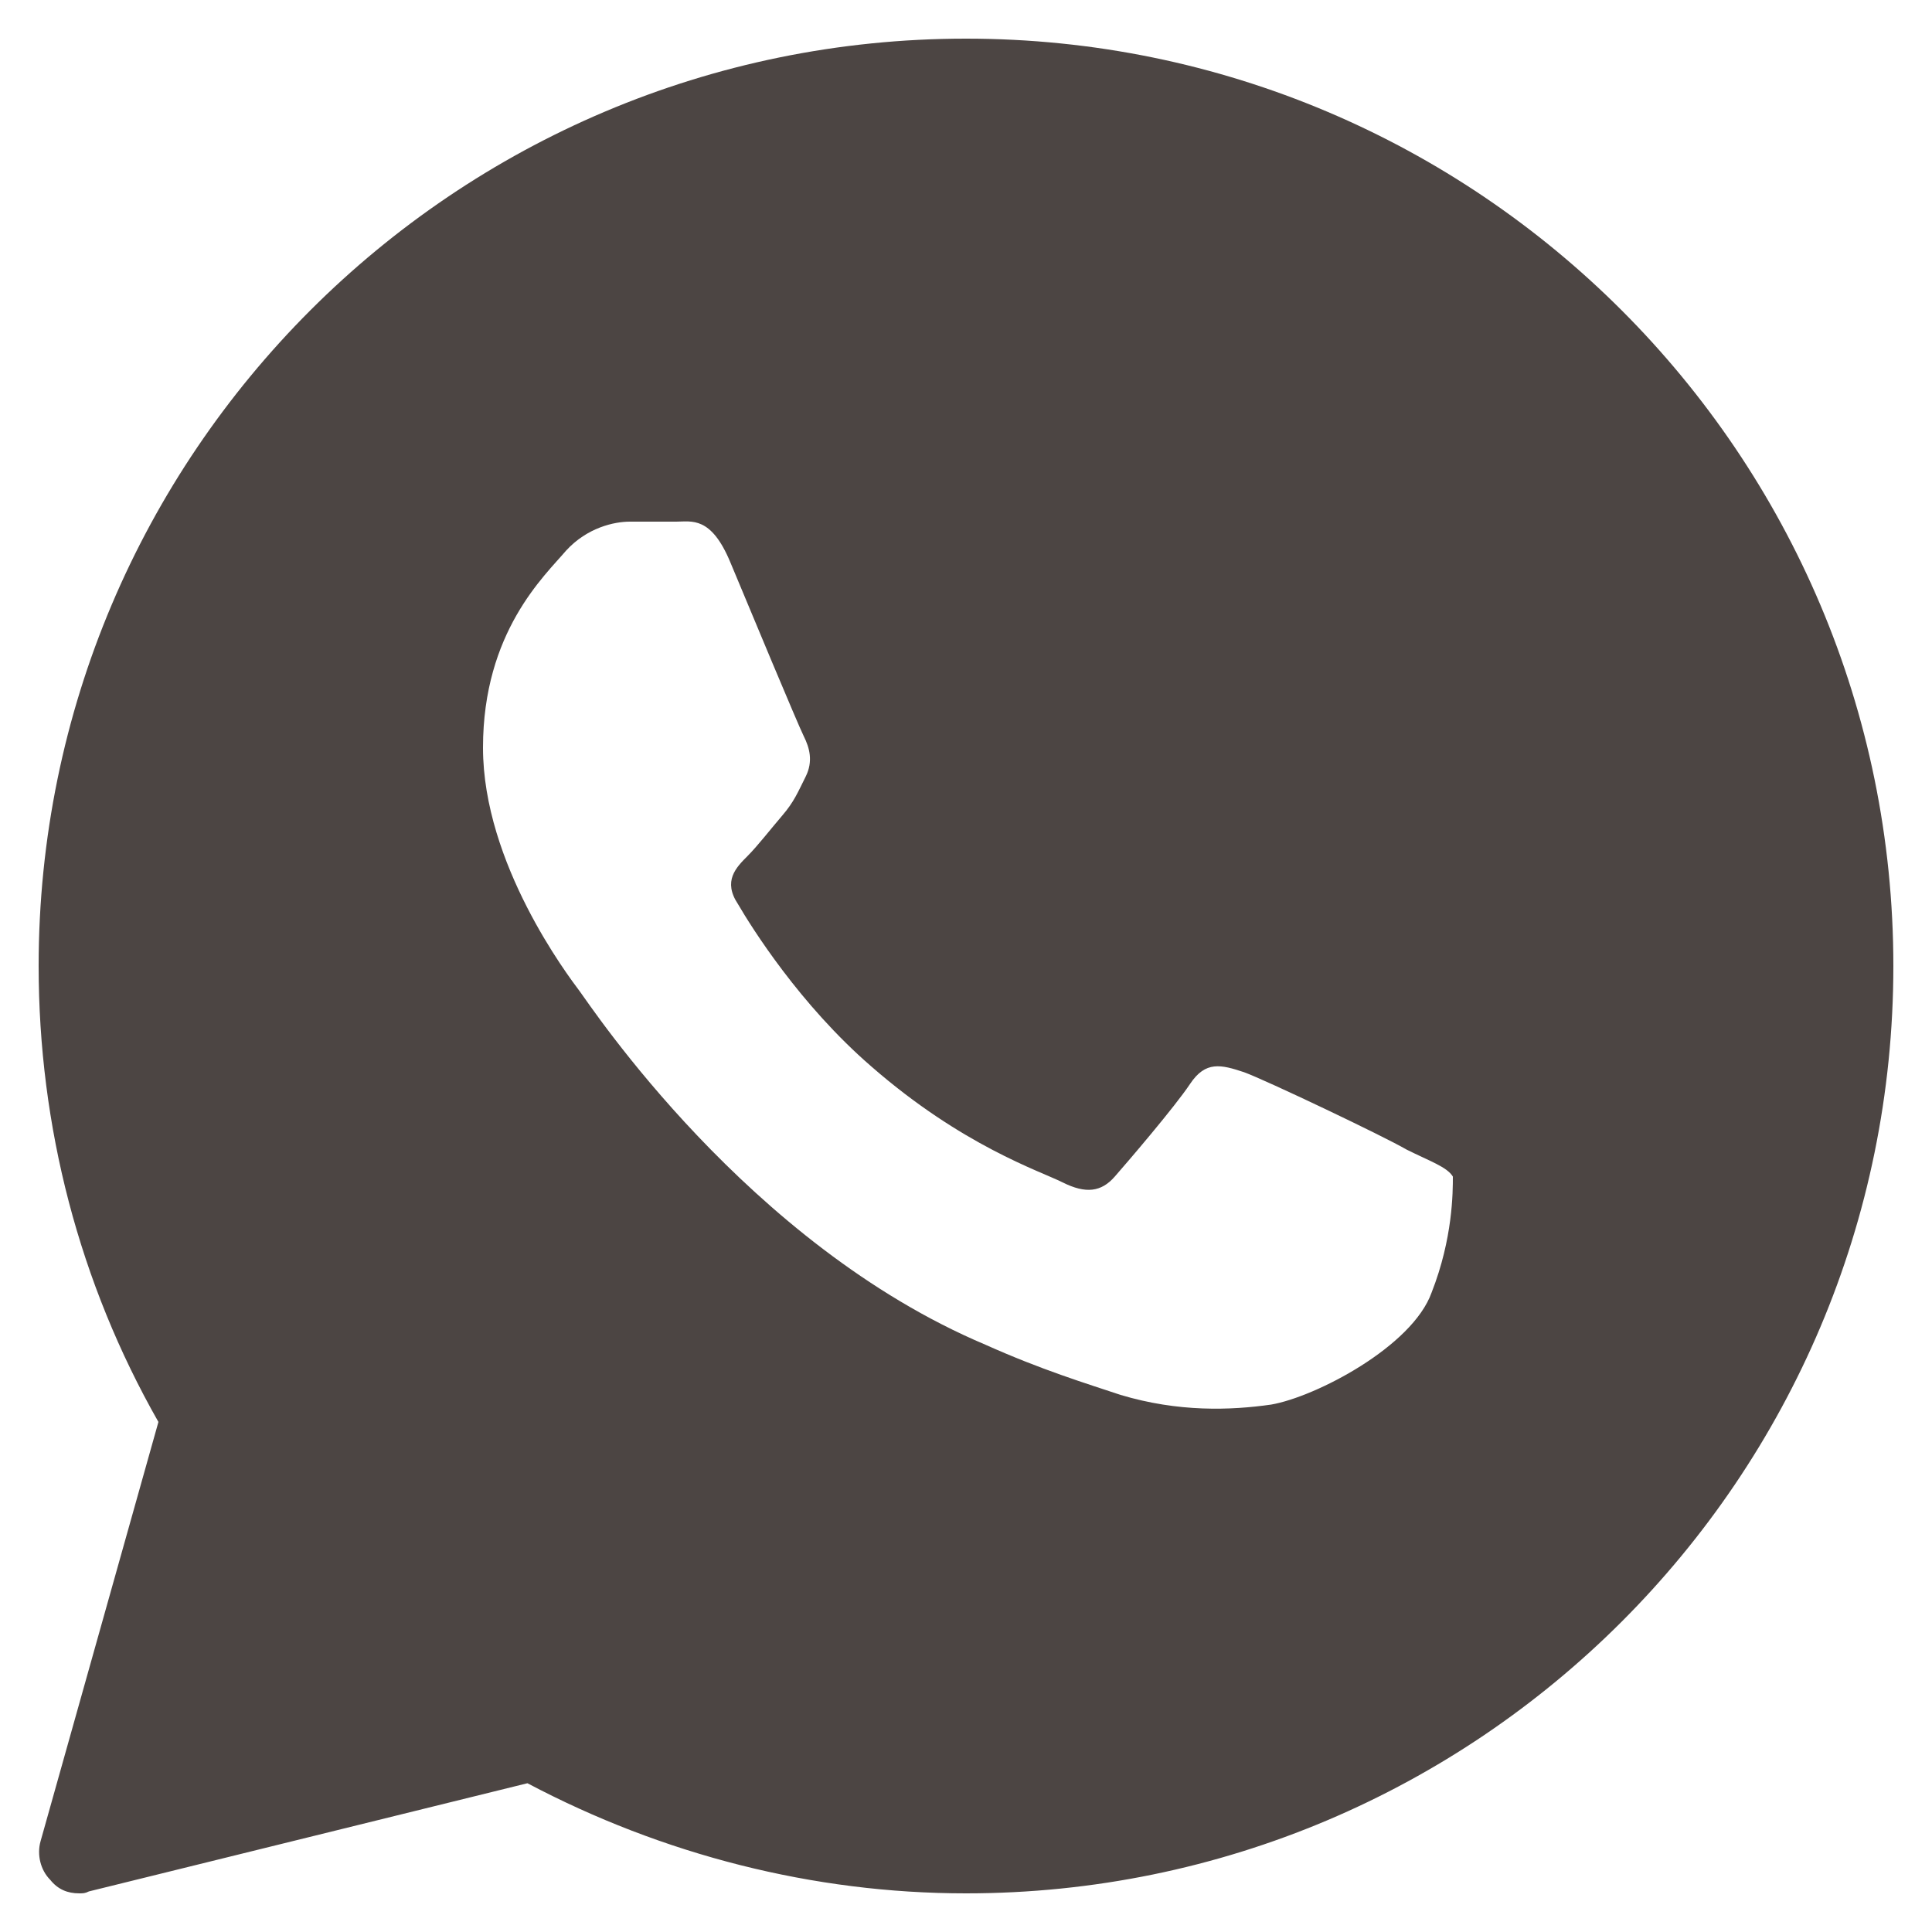 <?xml version="1.0" encoding="UTF-8"?> <svg xmlns="http://www.w3.org/2000/svg" xmlns:xlink="http://www.w3.org/1999/xlink" version="1.1" id="Слой_1" x="0px" y="0px" viewBox="0 0 100 100" style="enable-background:new 0 0 100 100;" xml:space="preserve"> <style type="text/css"> .st0{fill:#4C4543;} </style> <path class="st0" d="M50,2C23.5,2,2,23.5,2,50c0,8.3,2.1,16.4,6.2,23.6L2.1,95.3c-0.2,0.7,0,1.5,0.5,2C3,97.8,3.5,98,4.1,98 c0.2,0,0.3,0,0.5-0.1l22.7-5.6C34.3,96,42.1,98,50,98c26.5,0,48-21.5,48-48S76.5,2,50,2z M74.1,66.9c-1,2.8-6,5.4-8.3,5.8 C63.7,73,61,73.1,58,72.2c-1.8-0.6-4.1-1.3-7-2.6c-12.3-5.2-20.4-17.5-21-18.3s-5-6.6-5-12.6s3.2-8.9,4.3-10.2 c1.1-1.2,2.5-1.5,3.3-1.5s1.6,0,2.4,0c0.8,0,1.8-0.3,2.8,2.1s3.5,8.4,3.8,9c0.3,0.6,0.5,1.3,0.1,2.1s-0.6,1.3-1.2,2 c-0.6,0.7-1.3,1.6-1.8,2.1c-0.6,0.6-1.3,1.3-0.5,2.5c0.7,1.2,3.2,5.2,6.9,8.4c4.7,4.1,8.7,5.4,9.9,6s2,0.5,2.7-0.3s3.1-3.6,3.9-4.8 c0.8-1.2,1.6-1,2.8-0.6c1.1,0.4,7.2,3.3,8.4,4c1.2,0.6,2.1,0.9,2.4,1.4C75.2,61.7,75.2,64.1,74.1,66.9z"></path> </svg> 